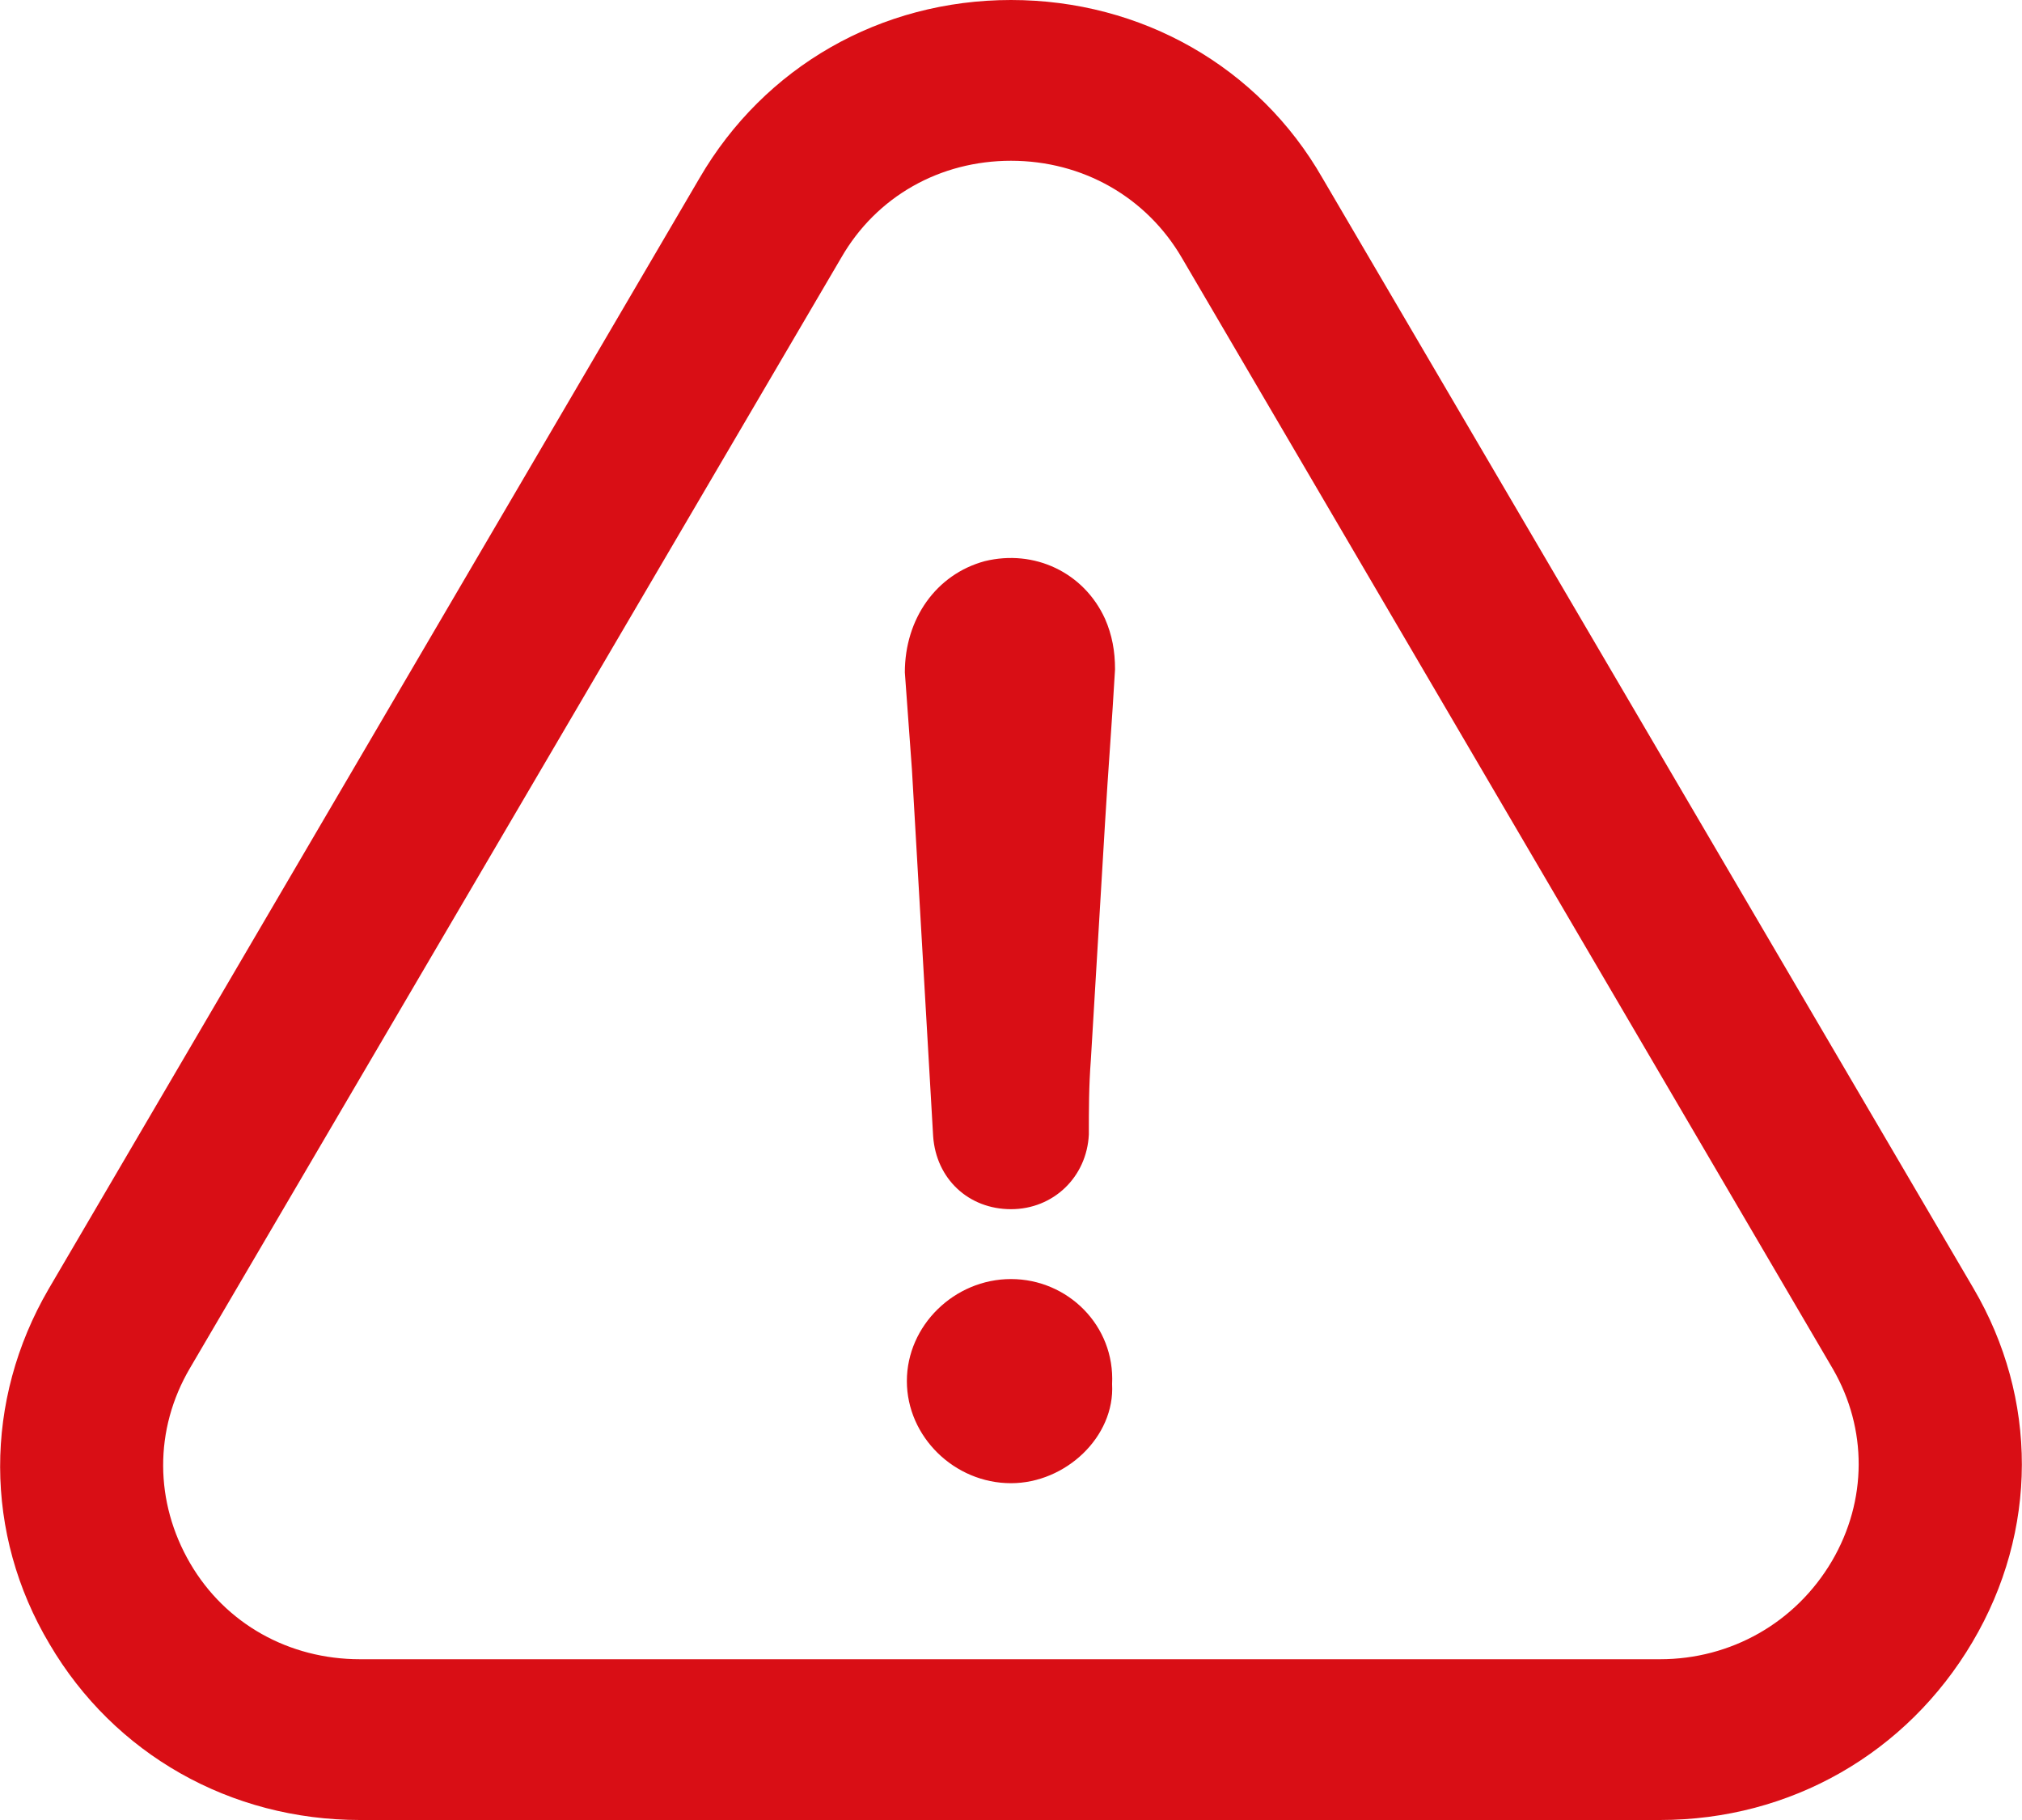 <?xml version="1.0" encoding="utf-8"?>
<!-- Generator: Adobe Illustrator 16.2.0, SVG Export Plug-In . SVG Version: 6.00 Build 0)  -->
<!DOCTYPE svg PUBLIC "-//W3C//DTD SVG 1.1//EN" "http://www.w3.org/Graphics/SVG/1.1/DTD/svg11.dtd">
<svg version="1.1" id="Слой_1" xmlns="http://www.w3.org/2000/svg" xmlns:xlink="http://www.w3.org/1999/xlink" x="0px" y="0px"
	 width="20px" height="18px" viewBox="0 0 20 18" enable-background="new 0 0 20 18" xml:space="preserve">
<path fill-rule="evenodd" clip-rule="evenodd" fill="#D90E15" d="M10,12.65c0.56,0,1.029,0.459,1,1.039
	c0.029,0.521-0.46,0.98-1,0.98c-0.56,0-1.03-0.46-1.03-1.01C8.97,13.109,9.44,12.65,10,12.65z M10.79,10.48
	c-0.02,0.26-0.02,0.49-0.02,0.74c-0.02,0.42-0.35,0.739-0.77,0.739s-0.74-0.3-0.77-0.72L9.02,7.61L8.95,6.65
	c0-0.53,0.31-0.97,0.79-1.1c0.49-0.12,0.98,0.11,1.19,0.57c0.07,0.16,0.099,0.32,0.099,0.5C11,7.13,10.96,7.63,10.93,8.14
	L10.79,10.48z M18.13,13.54l-6.44-10.99C11.34,1.95,10.71,1.59,10,1.59c-0.7,0-1.33,0.35-1.68,0.96L1.88,13.529
	c-0.36,0.611-0.35,1.33,0,1.931s0.98,0.95,1.68,0.95h12.86c0.7,0,1.34-0.36,1.7-0.971C18.471,14.84,18.471,14.13,18.13,13.54z
	 M19.51,16.24c-0.65,1.1-1.8,1.76-3.09,1.76H3.56c-1.28,0-2.43-0.65-3.07-1.74c-0.65-1.09-0.65-2.41-0.01-3.51L6.92,1.76
	C7.56,0.66,8.71,0,10,0s2.45,0.66,3.08,1.76l6.439,10.98C20.16,13.83,20.16,15.141,19.51,16.24z"/>
</svg>
